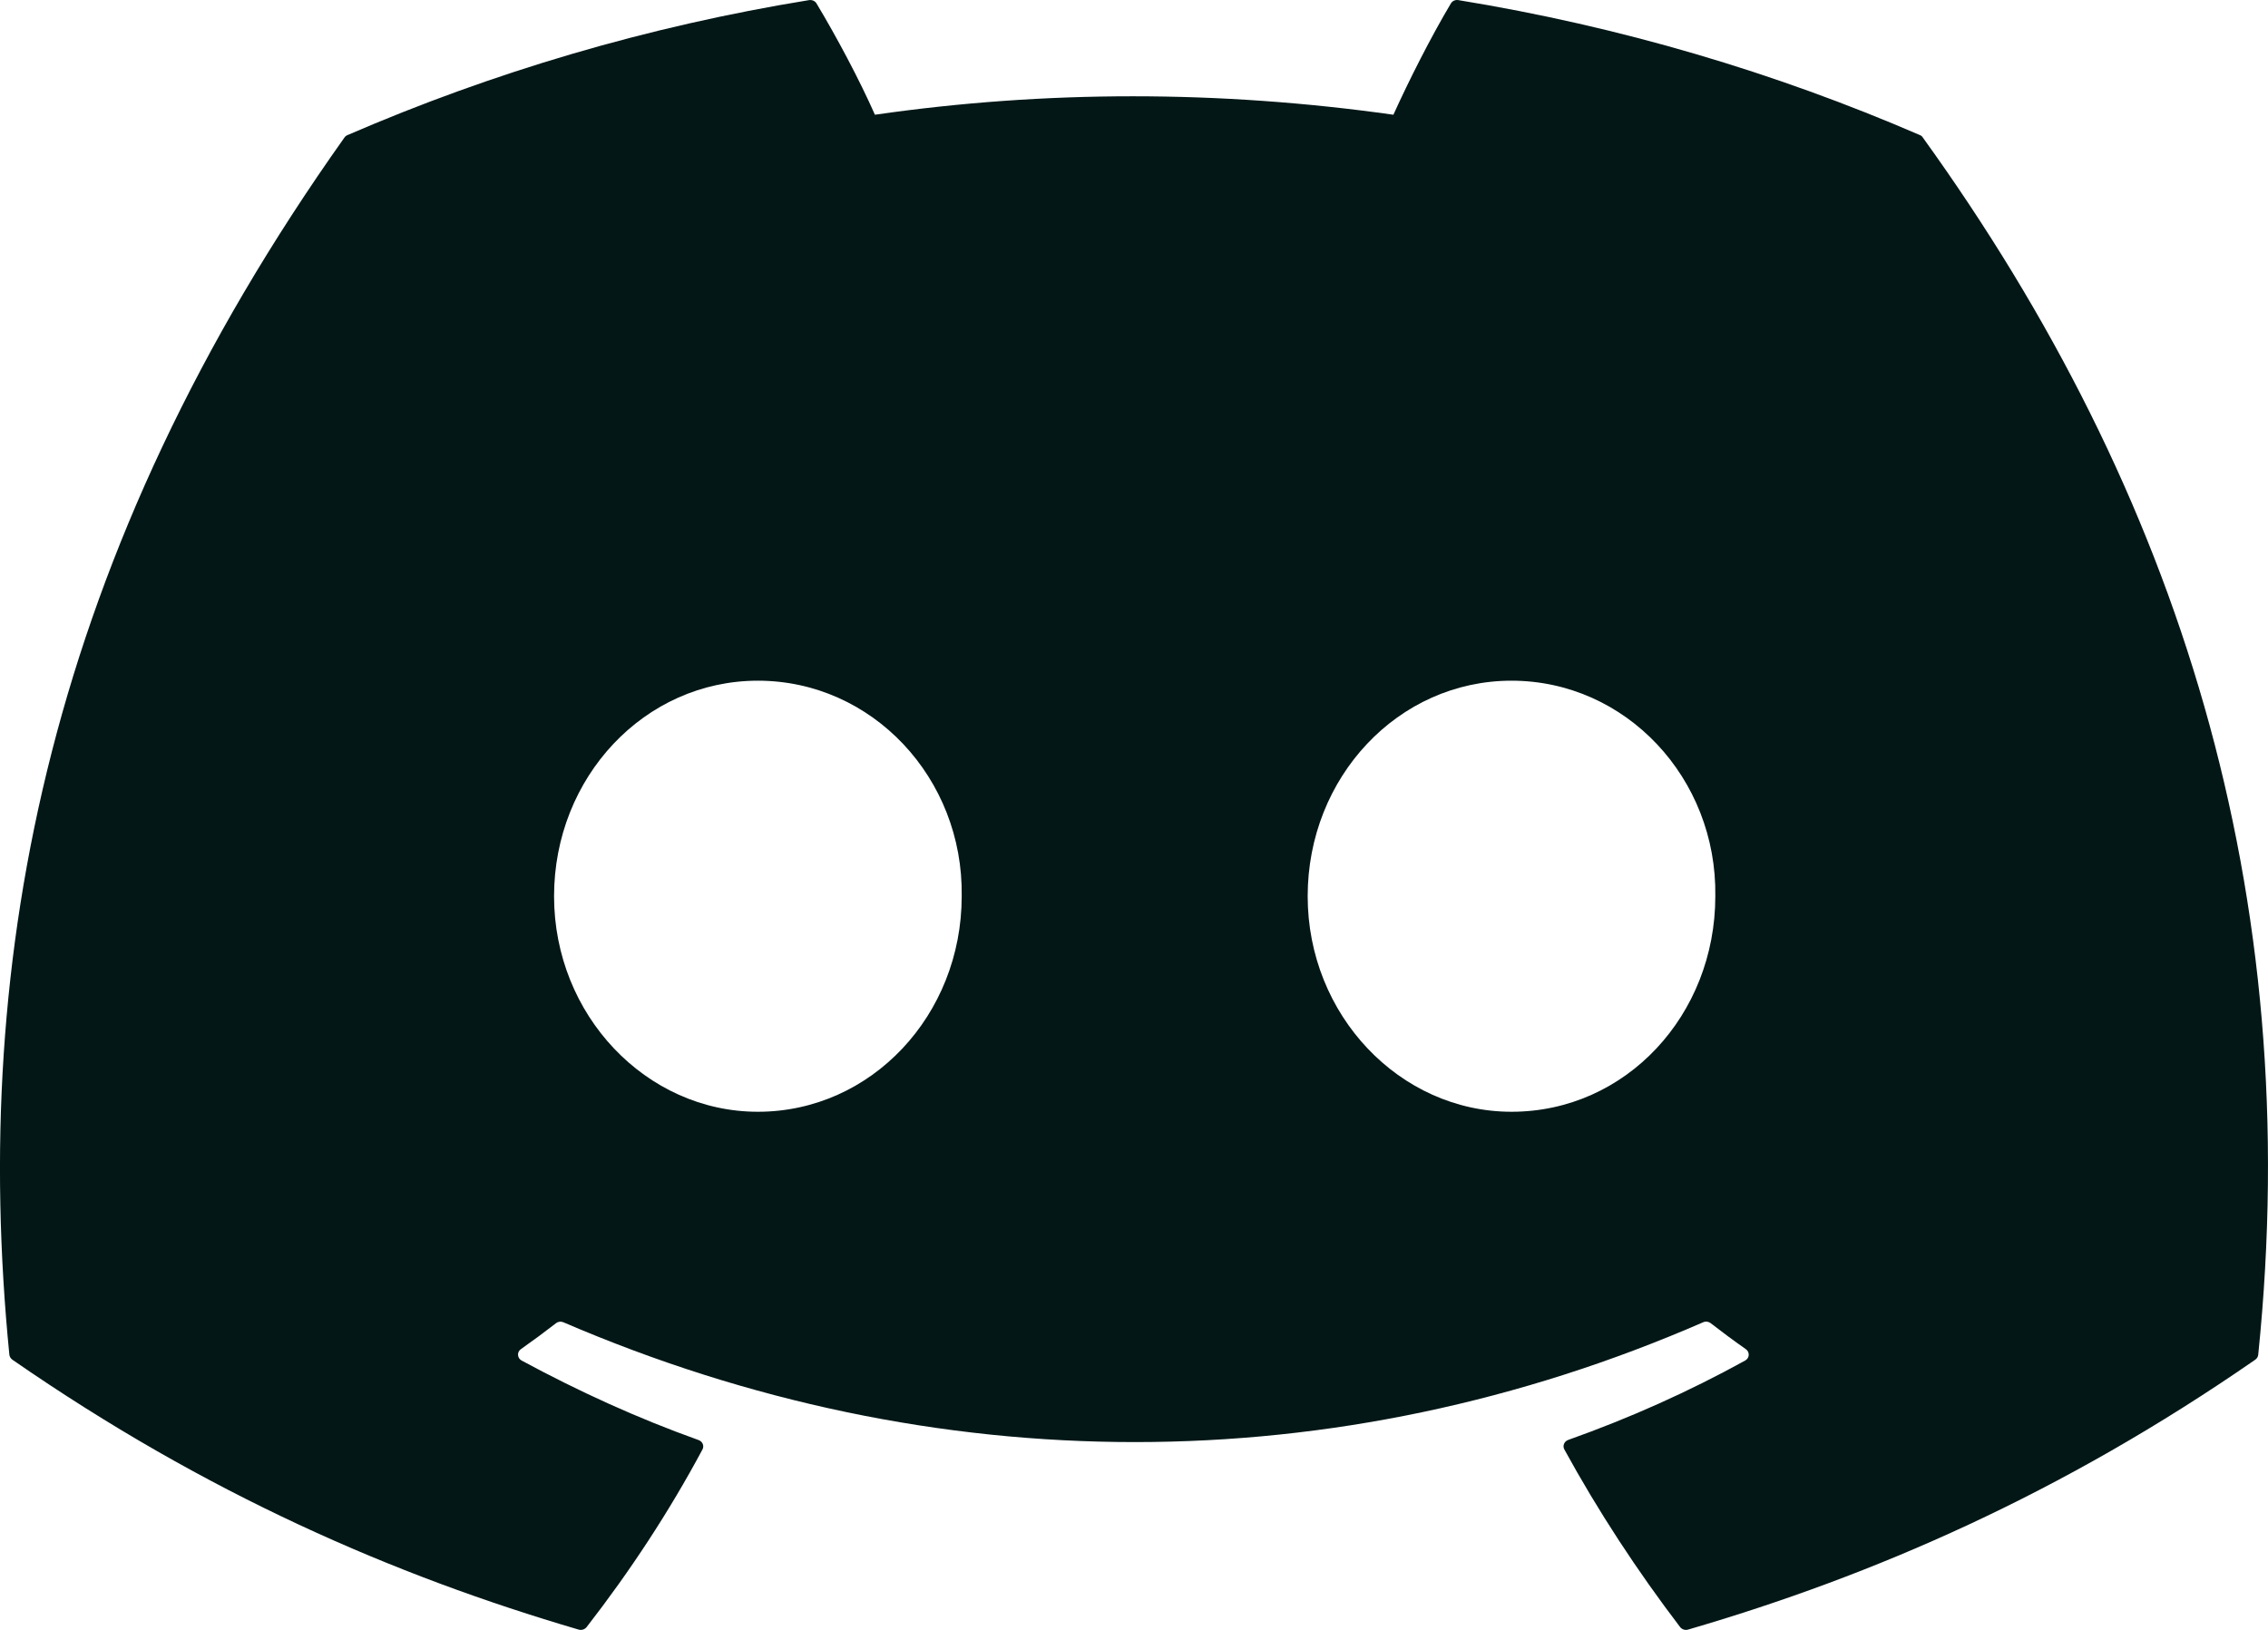 <svg width="64" height="46" viewBox="0 0 64 46" fill="none" xmlns="http://www.w3.org/2000/svg">
<path d="M54.179 3.813C50.1 2.048 45.725 0.748 41.152 0.003C41.068 -0.011 40.985 0.025 40.942 0.097C40.38 1.04 39.757 2.271 39.32 3.238C34.401 2.544 29.507 2.544 24.689 3.238C24.252 2.249 23.607 1.04 23.041 0.097C22.999 0.027 22.915 -0.009 22.832 0.003C18.261 0.745 13.887 2.046 9.805 3.813C9.77 3.828 9.74 3.851 9.719 3.883C1.422 15.571 -0.851 26.973 0.264 38.233C0.27 38.288 0.302 38.34 0.348 38.374C5.822 42.165 11.125 44.466 16.329 45.992C16.412 46.016 16.5 45.987 16.553 45.922C17.784 44.337 18.882 42.665 19.823 40.908C19.878 40.805 19.825 40.682 19.712 40.642C17.971 40.019 16.314 39.26 14.719 38.398C14.593 38.328 14.583 38.158 14.699 38.077C15.035 37.84 15.37 37.593 15.691 37.344C15.748 37.299 15.829 37.289 15.897 37.318C26.371 41.827 37.711 41.827 48.061 37.318C48.129 37.287 48.21 37.296 48.271 37.342C48.591 37.591 48.927 37.84 49.265 38.077C49.381 38.158 49.373 38.328 49.247 38.398C47.653 39.277 45.995 40.019 44.252 40.639C44.139 40.68 44.088 40.805 44.144 40.908C45.105 42.663 46.202 44.334 47.41 45.92C47.461 45.987 47.552 46.016 47.635 45.992C52.864 44.466 58.167 42.165 63.641 38.374C63.689 38.34 63.719 38.29 63.724 38.235C65.059 25.217 61.489 13.909 54.262 3.885C54.244 3.851 54.214 3.828 54.179 3.813ZM21.387 31.377C18.233 31.377 15.635 28.647 15.635 25.294C15.635 21.941 18.183 19.211 21.387 19.211C24.616 19.211 27.189 21.965 27.138 25.294C27.138 28.647 24.59 31.377 21.387 31.377ZM42.653 31.377C39.499 31.377 36.901 28.647 36.901 25.294C36.901 21.941 39.449 19.211 42.653 19.211C45.882 19.211 48.455 21.965 48.404 25.294C48.404 28.647 45.882 31.377 42.653 31.377Z" fill="#031717"/>
</svg>
